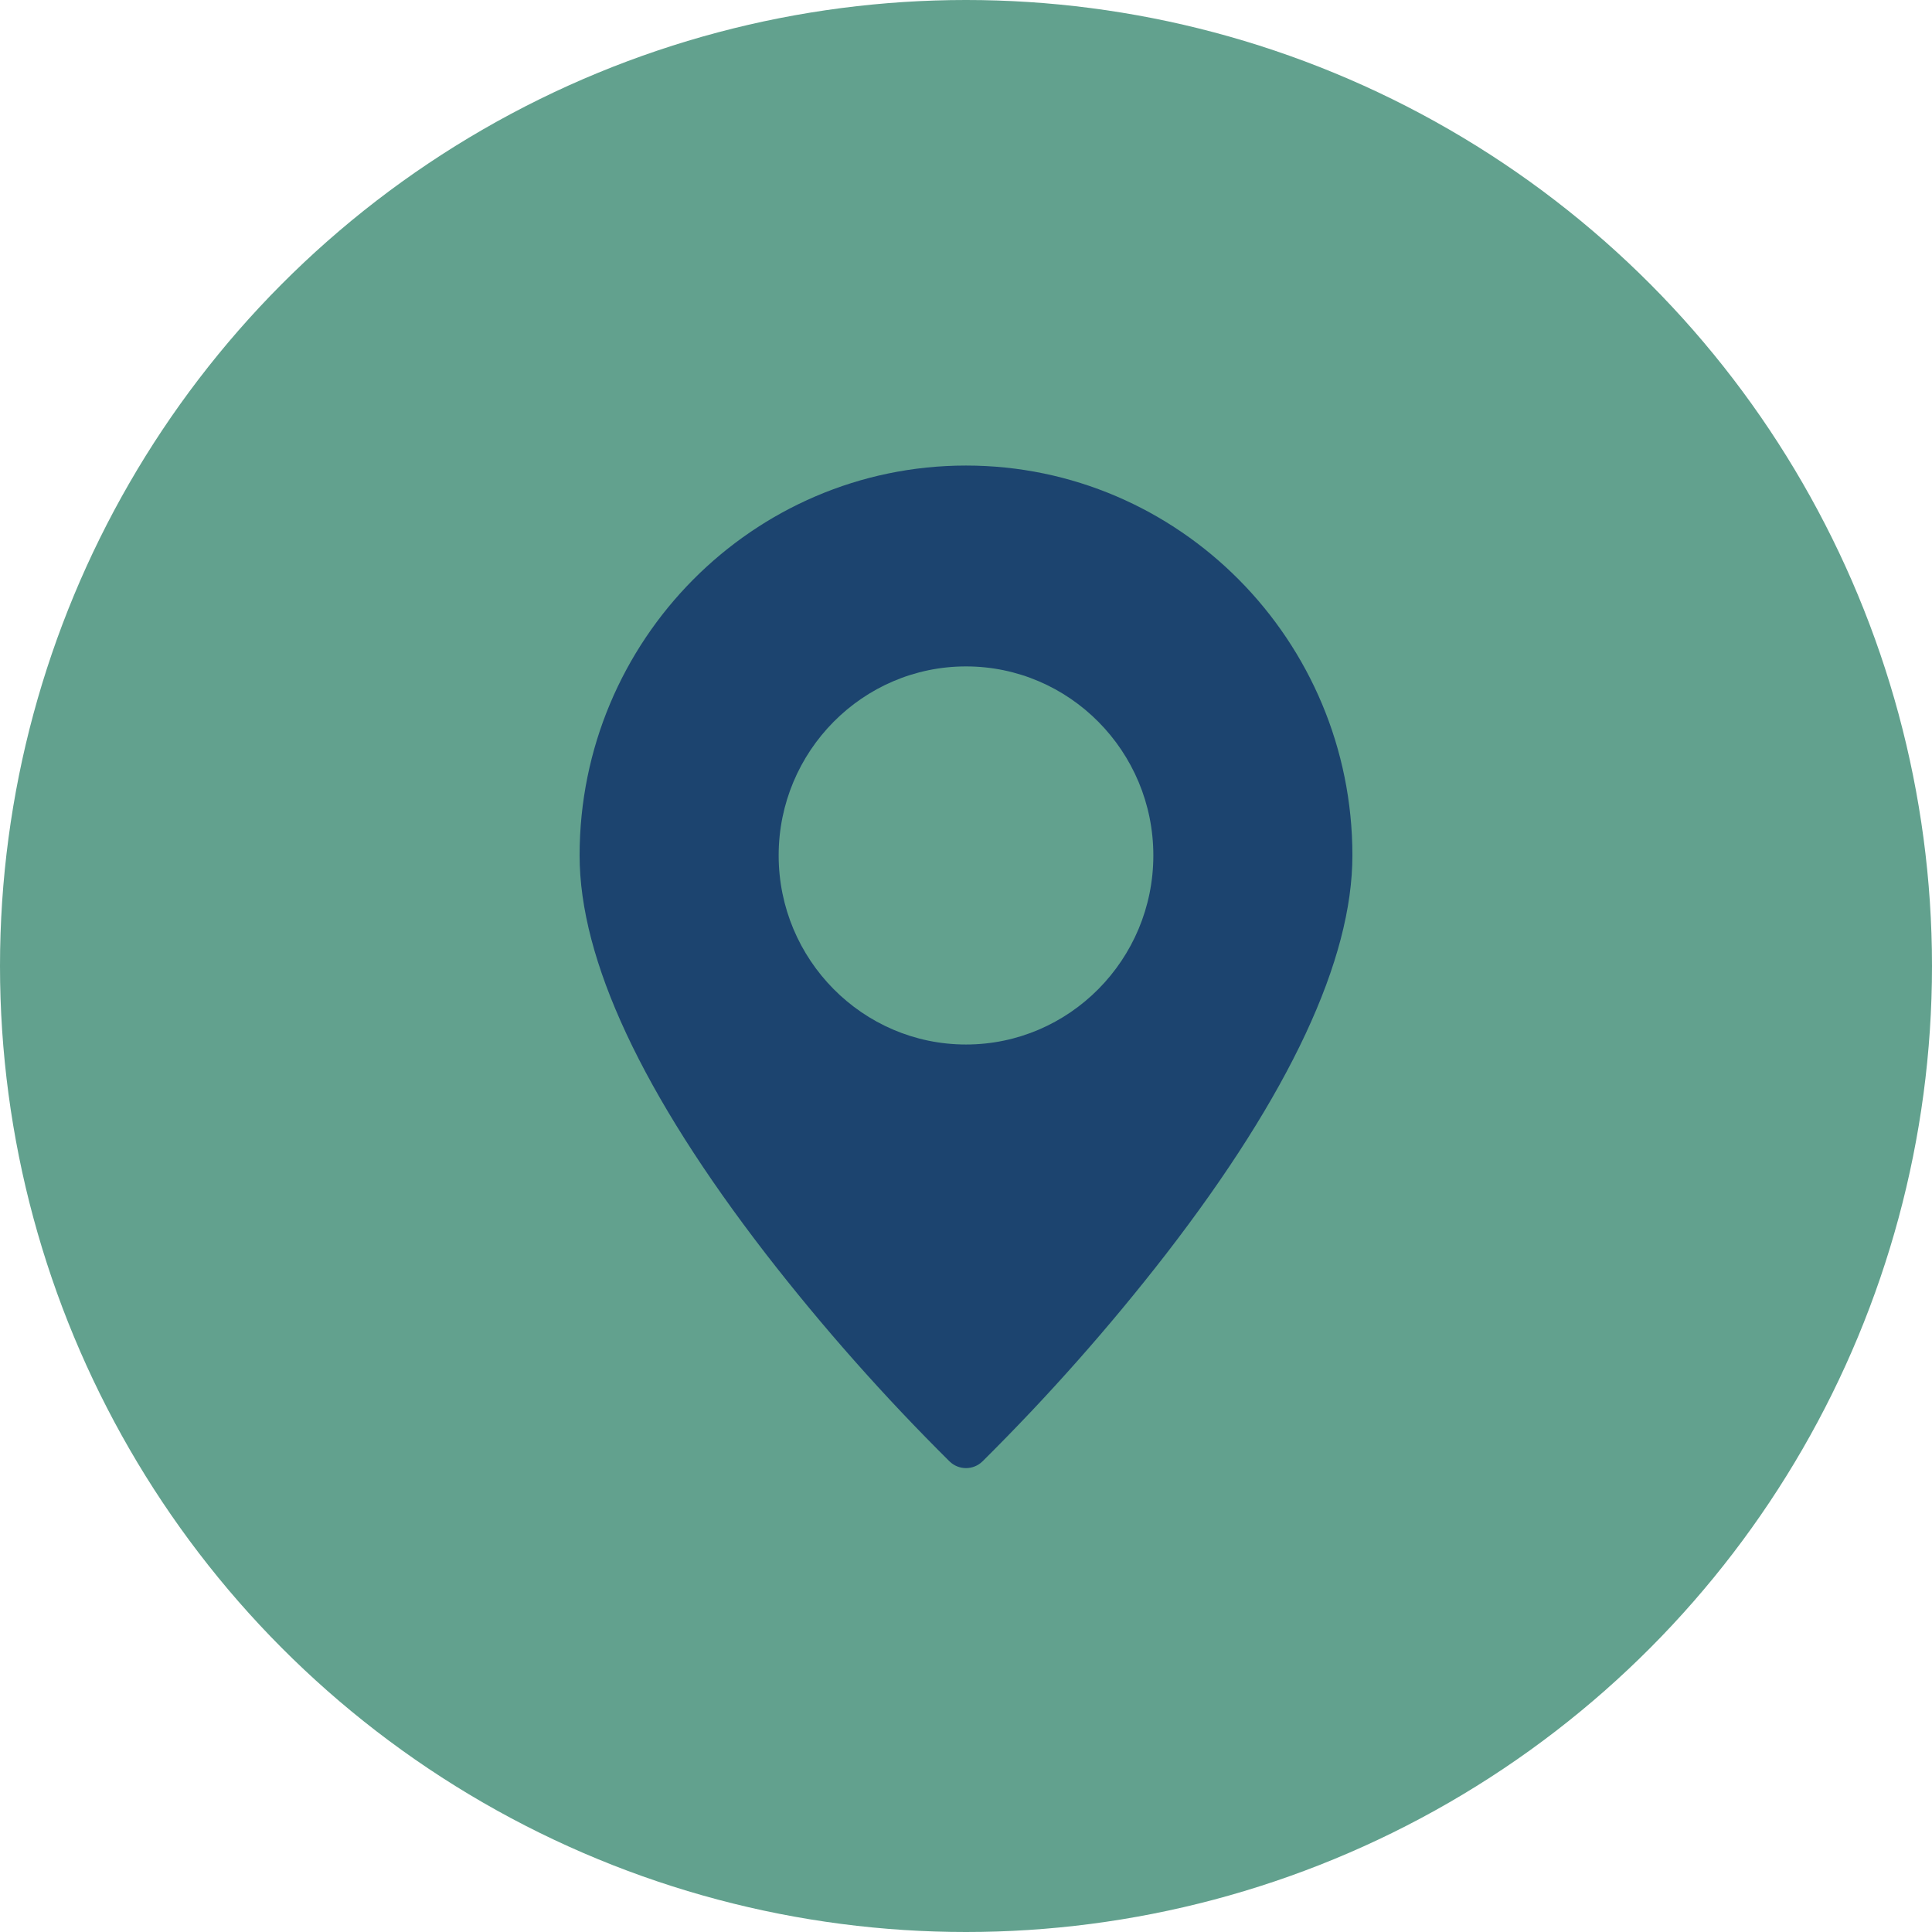 <?xml version="1.0" encoding="UTF-8"?>
<svg width="30px" height="30px" viewBox="0 0 30 30" version="1.1" xmlns="http://www.w3.org/2000/svg" xmlns:xlink="http://www.w3.org/1999/xlink">
    <title>Group 23</title>
    <g id="Page-1" stroke="none" stroke-width="1" fill="none" fill-rule="evenodd">
        <g id="Home" transform="translate(-213, -3543)">
            <g id="Group-22" transform="translate(213, 3480)">
                <g id="Group-27" transform="translate(0, 52)">
                    <g id="Group-23" transform="translate(0, 11)">
                        <circle id="Oval-Copy" fill="#62A18E" cx="15" cy="15" r="15"></circle>
                        <g id="Group-8" transform="translate(9, 7)" fill="#1C446F" fill-rule="nonzero">
                            <path d="M0,6.283 C0,7.905 0.974,9.987 2.894,12.473 C3.774,13.608 4.727,14.684 5.746,15.694 C5.888,15.831 6.112,15.831 6.254,15.694 C7.273,14.684 8.226,13.608 9.106,12.473 C11.026,9.987 12,7.905 12,6.283 C12,2.945 9.308,0.229 6,0.229 C2.692,0.229 0,2.945 0,6.283 Z M6,9.219 C4.396,9.219 3.091,7.902 3.091,6.283 C3.091,4.665 4.396,3.348 6,3.348 C7.604,3.348 8.909,4.665 8.909,6.283 C8.909,7.902 7.604,9.219 6,9.219 Z" id="Shape"></path>
                        </g>
                    </g>
                </g>
            </g>
        </g>
    </g>
</svg>